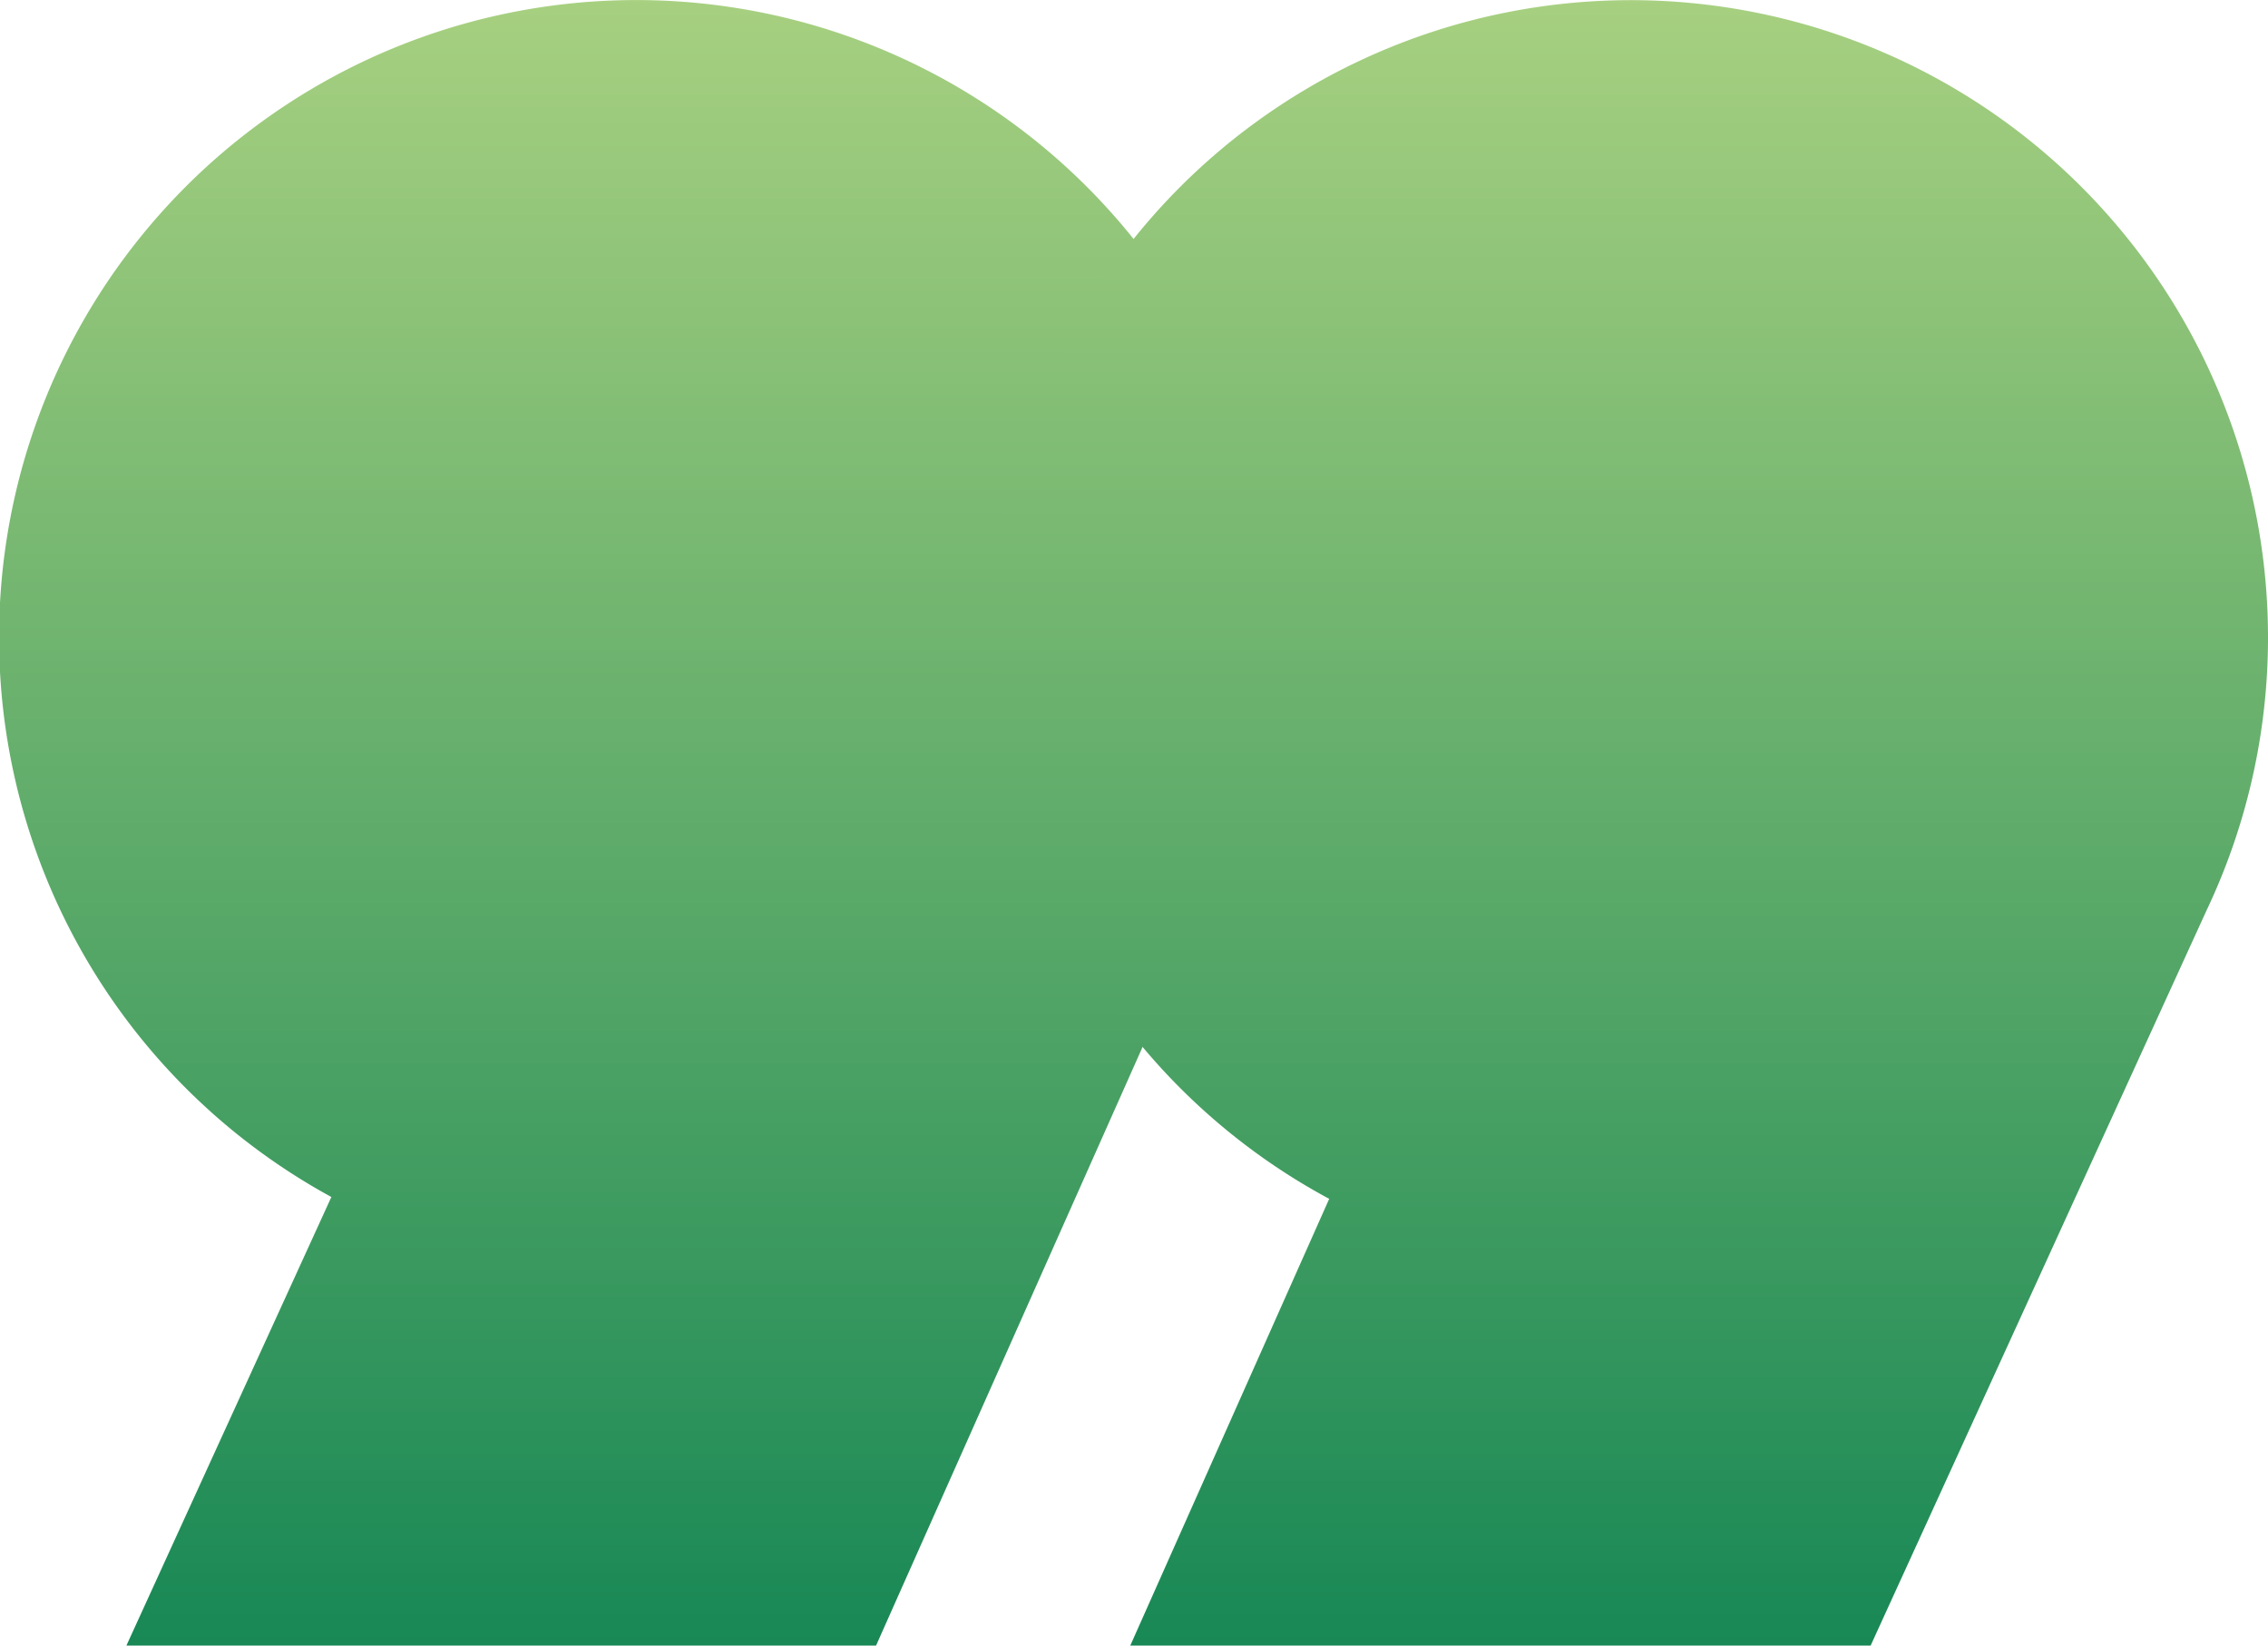 <svg xmlns="http://www.w3.org/2000/svg" width="488" height="354" data-name="グループ 14438"><defs><linearGradient id="a" x1=".5" x2=".5" y2="1" gradientUnits="objectBoundingBox"><stop offset="0" stop-color="#188855"/><stop offset="1" stop-color="#a7d080"/></linearGradient></defs><path fill="url(#a)" d="M0 216.9a136.6 136.6 0 0 1 22.4-75.2L85.5 0h161.3l-44.1 96.5A137.1 137.1 0 1 1 0 216.9Z" data-name="合体 6" transform="rotate(180 137 177)"/><path fill="url(#a)" d="M0 216.9a136.7 136.7 0 0 1 13.2-58.7L85.5 0h159.3L202 96.1A137.1 137.1 0 1 1 0 217Z" data-name="合体 8" transform="rotate(180 244 177)"/></svg>